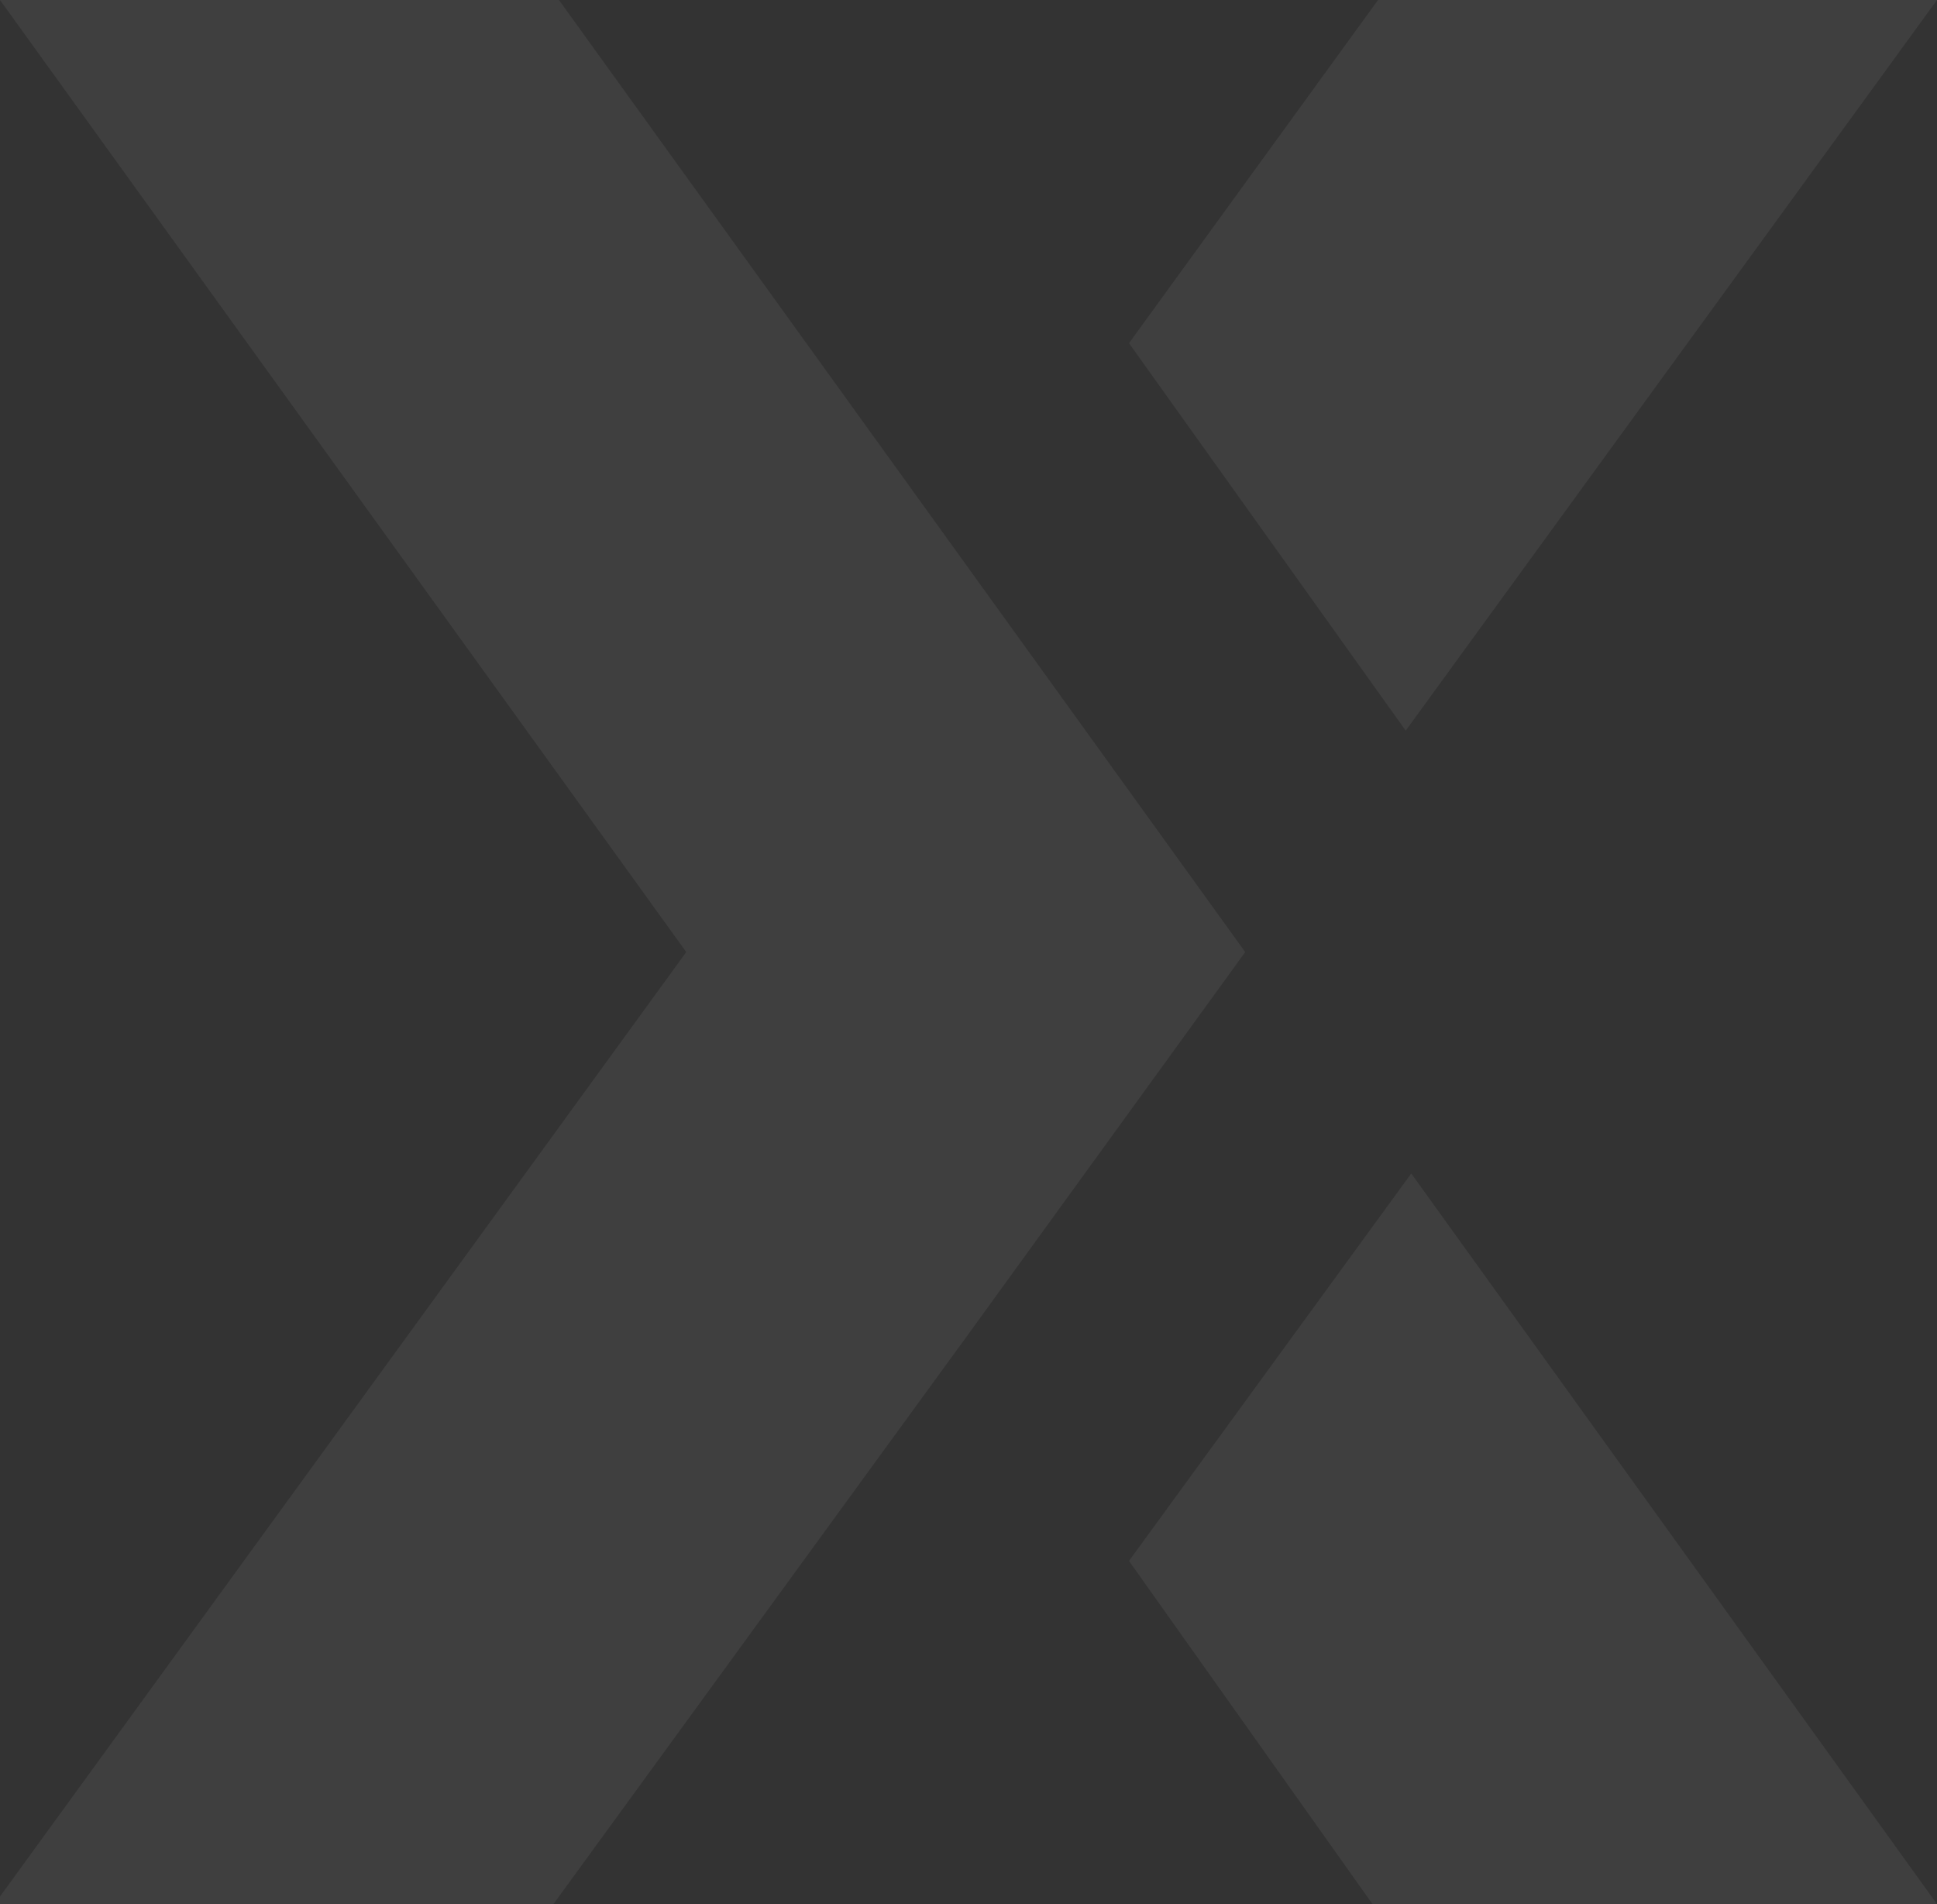 <svg version="1.1" id="Layer_1" xmlns="http://www.w3.org/2000/svg" x="0" y="0" viewBox="0 0 350 344" style="enable-background:new 0 0 350 344" xml:space="preserve"><rect x="0" y="0" width="350" height="344" fill="#333333" stroke="none"/><style>.st1{fill:#fff}</style><g style="opacity:6.000000e-02"><path class="st1" d="m255 212 95 132H248l-44-62zM254 132 350 0H249l-45 62zM101 0H0l124 172L-1 344h101l75-103 50-69z"/></g></svg>